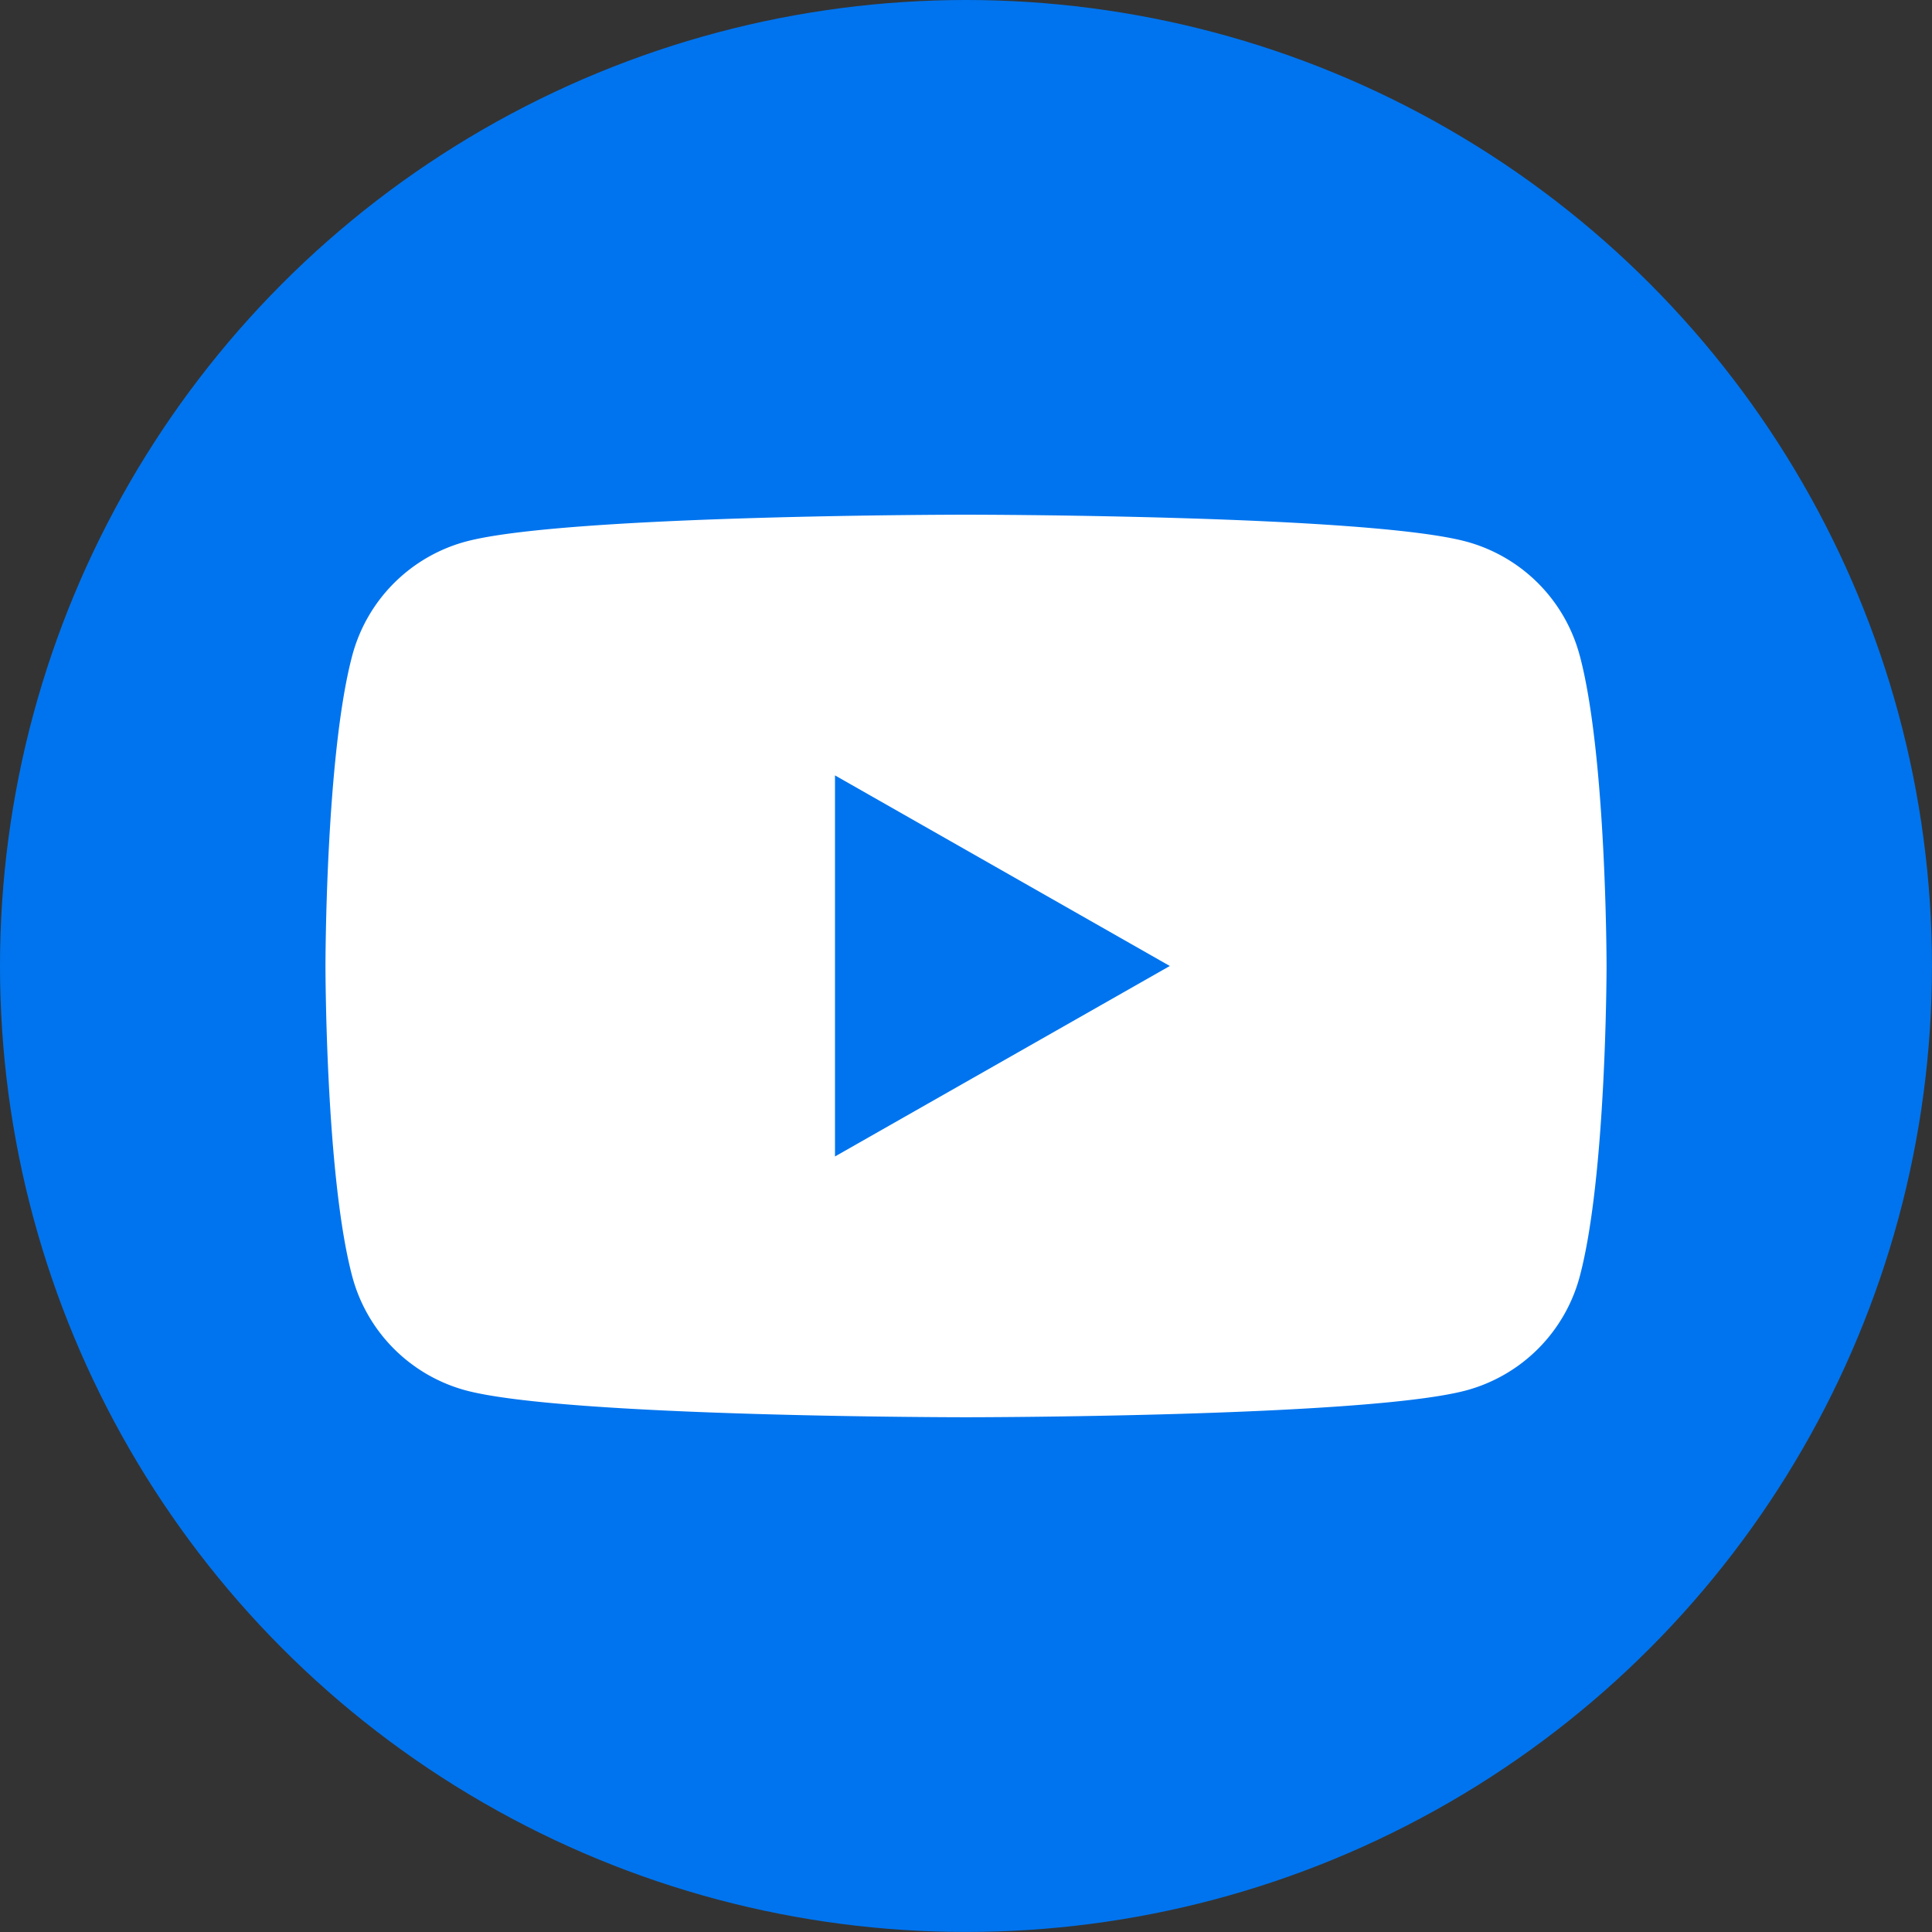 <svg id="youtube" xmlns="http://www.w3.org/2000/svg" xmlns:xlink="http://www.w3.org/1999/xlink" width="67.593" height="67.593" viewBox="0 0 67.593 67.593">
  <rect x="0" y="0" width="67.593" height="67.593" fill="#333333" stroke="none"/>
  <defs>
    <clipPath id="clip-path">
      <circle id="Ellipse_14" data-name="Ellipse 14" cx="25.796" cy="25.796" r="25.796" transform="translate(8 8)" fill="#c16a6d"/>
    </clipPath>
  </defs>
  <circle id="Ellipse_13" data-name="Ellipse 13" cx="33.796" cy="33.796" r="33.796" transform="translate(0 0)" fill="#0074ee"/>
  <g id="Mask_Group_3" data-name="Mask Group 3" clip-path="url(#clip-path)">
    <g id="YouTube-Icon-Full-Color-Logo.wine" transform="translate(11.387 18.007)">
      <path id="Path_2452" data-name="Path 2452" d="M43.882,4.931A5.631,5.631,0,0,0,39.92.943C36.425,0,22.409,0,22.409,0S8.394,0,4.9.943A5.631,5.631,0,0,0,.936,4.931C0,8.449,0,15.789,0,15.789s0,7.34.936,10.858A5.632,5.632,0,0,0,4.9,30.635c3.5.942,17.51.942,17.51.942s14.015,0,17.51-.942a5.632,5.632,0,0,0,3.963-3.988c.937-3.518.937-10.858.937-10.858s0-7.34-.937-10.858" transform="translate(0 0)" fill="#fff"/>
      <path id="Path_2453" data-name="Path 2453" d="M20.52,23.832l11.714-6.664L20.52,10.5Z" transform="translate(-2.694 -1.379)" fill="#0074ee"/>
    </g>
  </g>
</svg>
